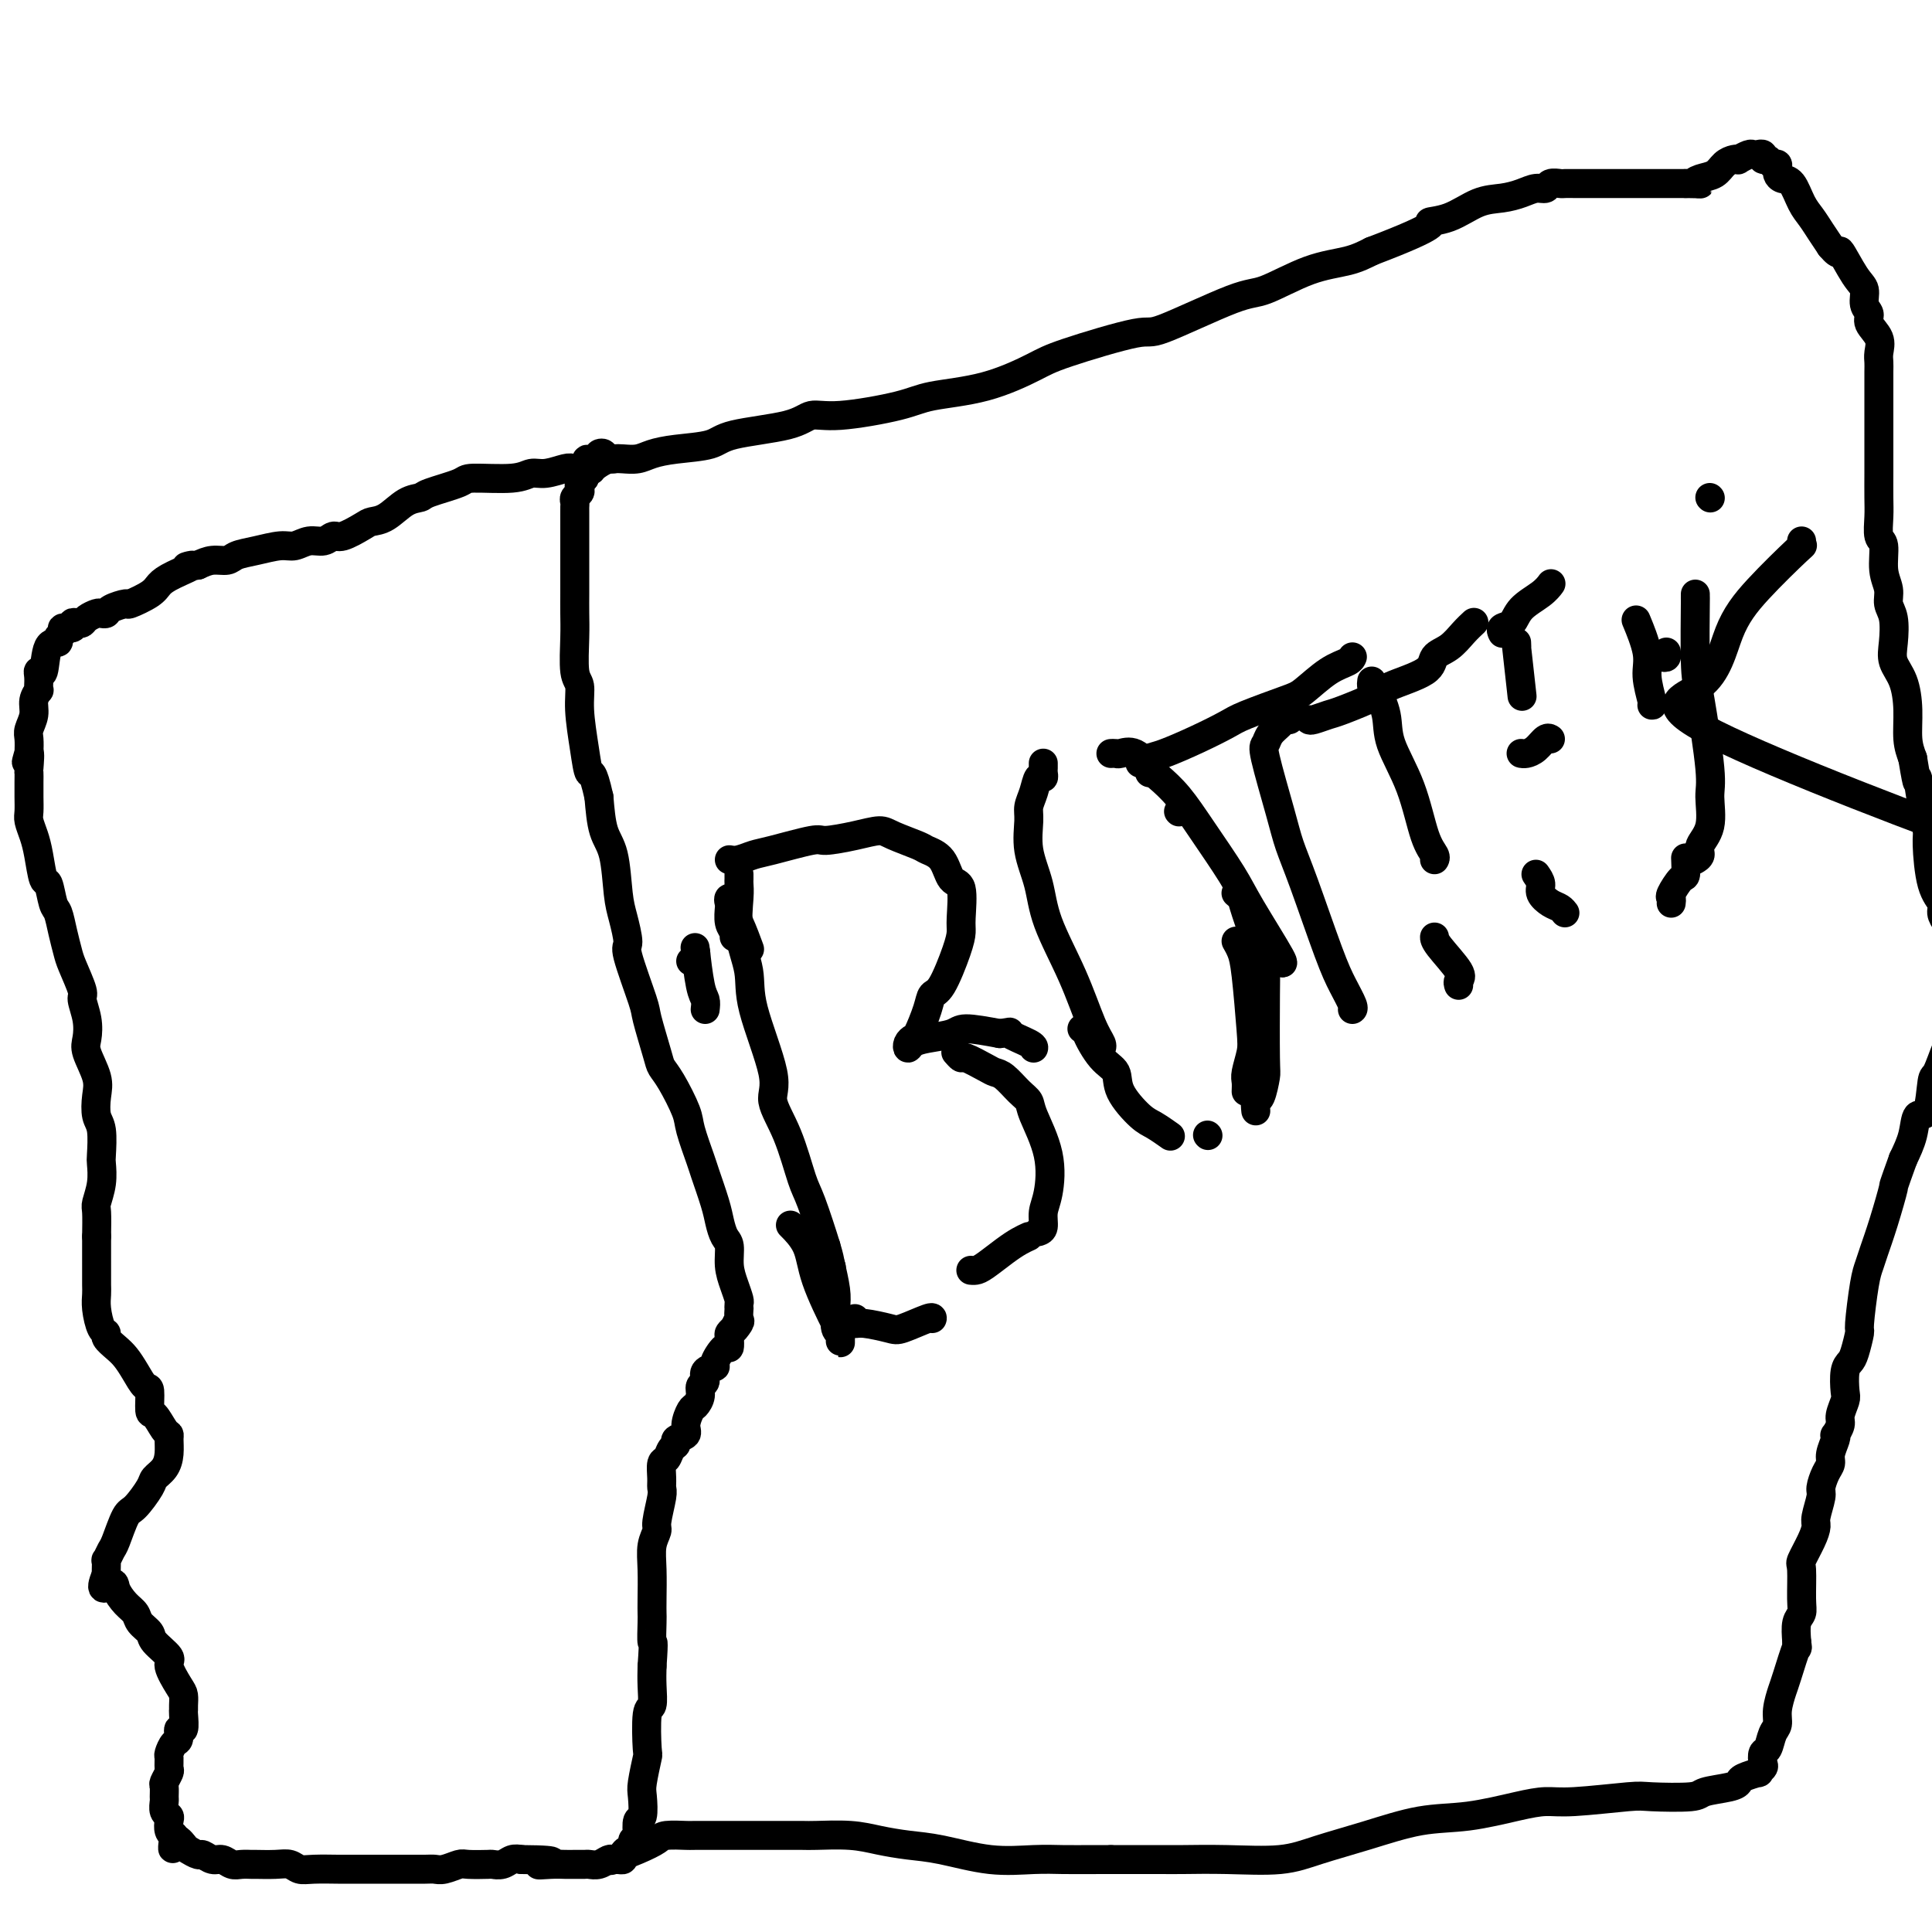 <svg viewBox='0 0 400 400' version='1.1' xmlns='http://www.w3.org/2000/svg' xmlns:xlink='http://www.w3.org/1999/xlink'><g fill='none' stroke='#000000' stroke-width='6' stroke-linecap='round' stroke-linejoin='round'><path d='M127,95c-0.235,-0.084 -0.470,-0.167 -1,0c-0.530,0.167 -1.356,0.585 -2,1c-0.644,0.415 -1.106,0.828 -2,1c-0.894,0.172 -2.219,0.103 -3,0c-0.781,-0.103 -1.019,-0.238 -2,0c-0.981,0.238 -2.706,0.850 -4,1c-1.294,0.150 -2.158,-0.164 -3,0c-0.842,0.164 -1.663,0.804 -4,1c-2.337,0.196 -6.189,-0.052 -8,0c-1.811,0.052 -1.580,0.402 -3,1c-1.420,0.598 -4.492,1.442 -6,2c-1.508,0.558 -1.452,0.831 -2,1c-0.548,0.169 -1.701,0.235 -3,1c-1.299,0.765 -2.743,2.228 -4,3c-1.257,0.772 -2.328,0.852 -3,1c-0.672,0.148 -0.945,0.364 -2,1c-1.055,0.636 -2.891,1.691 -4,2c-1.109,0.309 -1.492,-0.128 -2,0c-0.508,0.128 -1.142,0.822 -2,1c-0.858,0.178 -1.938,-0.160 -3,0c-1.062,0.160 -2.104,0.817 -3,1c-0.896,0.183 -1.647,-0.109 -3,0c-1.353,0.109 -3.310,0.620 -5,1c-1.690,0.380 -3.113,0.627 -4,1c-0.887,0.373 -1.239,0.870 -2,1c-0.761,0.130 -1.932,-0.106 -3,0c-1.068,0.106 -2.034,0.553 -3,1'/><path d='M41,117c-4.669,0.833 -1.343,-0.084 -1,0c0.343,0.084 -2.298,1.171 -4,2c-1.702,0.829 -2.467,1.402 -3,2c-0.533,0.598 -0.836,1.222 -2,2c-1.164,0.778 -3.191,1.711 -4,2c-0.809,0.289 -0.401,-0.067 -1,0c-0.599,0.067 -2.206,0.557 -3,1c-0.794,0.443 -0.776,0.840 -1,1c-0.224,0.160 -0.690,0.082 -1,0c-0.310,-0.082 -0.466,-0.167 -1,0c-0.534,0.167 -1.447,0.585 -2,1c-0.553,0.415 -0.744,0.828 -1,1c-0.256,0.172 -0.575,0.102 -1,0c-0.425,-0.102 -0.955,-0.235 -1,0c-0.045,0.235 0.396,0.838 0,1c-0.396,0.162 -1.630,-0.115 -2,0c-0.370,0.115 0.122,0.624 0,1c-0.122,0.376 -0.860,0.618 -1,1c-0.140,0.382 0.316,0.903 0,1c-0.316,0.097 -1.405,-0.230 -2,1c-0.595,1.230 -0.696,4.018 -1,5c-0.304,0.982 -0.813,0.156 -1,0c-0.187,-0.156 -0.054,0.356 0,1c0.054,0.644 0.030,1.421 0,2c-0.030,0.579 -0.064,0.960 0,1c0.064,0.040 0.227,-0.261 0,0c-0.227,0.261 -0.845,1.084 -1,2c-0.155,0.916 0.154,1.926 0,3c-0.154,1.074 -0.772,2.212 -1,3c-0.228,0.788 -0.065,1.225 0,2c0.065,0.775 0.033,1.887 0,3'/><path d='M6,156c-1.083,3.850 -0.290,0.476 0,0c0.290,-0.476 0.078,1.945 0,3c-0.078,1.055 -0.022,0.743 0,1c0.022,0.257 0.009,1.083 0,2c-0.009,0.917 -0.013,1.926 0,3c0.013,1.074 0.045,2.212 0,3c-0.045,0.788 -0.167,1.227 0,2c0.167,0.773 0.622,1.881 1,3c0.378,1.119 0.679,2.248 1,4c0.321,1.752 0.663,4.127 1,5c0.337,0.873 0.668,0.243 1,1c0.332,0.757 0.665,2.899 1,4c0.335,1.101 0.672,1.160 1,2c0.328,0.840 0.647,2.460 1,4c0.353,1.540 0.739,2.998 1,4c0.261,1.002 0.396,1.546 1,3c0.604,1.454 1.676,3.819 2,5c0.324,1.181 -0.102,1.180 0,2c0.102,0.820 0.731,2.462 1,4c0.269,1.538 0.176,2.972 0,4c-0.176,1.028 -0.436,1.651 0,3c0.436,1.349 1.567,3.423 2,5c0.433,1.577 0.168,2.658 0,4c-0.168,1.342 -0.240,2.945 0,4c0.240,1.055 0.793,1.561 1,3c0.207,1.439 0.070,3.811 0,5c-0.070,1.189 -0.071,1.194 0,2c0.071,0.806 0.215,2.412 0,4c-0.215,1.588 -0.789,3.158 -1,4c-0.211,0.842 -0.060,0.955 0,2c0.060,1.045 0.030,3.023 0,5'/><path d='M20,256c0.000,5.628 0.000,3.198 0,3c-0.000,-0.198 -0.001,1.835 0,3c0.001,1.165 0.003,1.461 0,2c-0.003,0.539 -0.011,1.321 0,2c0.011,0.679 0.040,1.256 0,2c-0.040,0.744 -0.148,1.656 0,3c0.148,1.344 0.553,3.122 1,4c0.447,0.878 0.934,0.856 1,1c0.066,0.144 -0.291,0.452 0,1c0.291,0.548 1.231,1.334 2,2c0.769,0.666 1.368,1.213 2,2c0.632,0.787 1.296,1.816 2,3c0.704,1.184 1.449,2.524 2,3c0.551,0.476 0.908,0.089 1,1c0.092,0.911 -0.081,3.121 0,4c0.081,0.879 0.414,0.426 1,1c0.586,0.574 1.423,2.174 2,3c0.577,0.826 0.893,0.879 1,1c0.107,0.121 0.003,0.309 0,1c-0.003,0.691 0.095,1.884 0,3c-0.095,1.116 -0.381,2.155 -1,3c-0.619,0.845 -1.570,1.498 -2,2c-0.430,0.502 -0.338,0.854 -1,2c-0.662,1.146 -2.076,3.086 -3,4c-0.924,0.914 -1.358,0.804 -2,2c-0.642,1.196 -1.493,3.700 -2,5c-0.507,1.300 -0.672,1.395 -1,2c-0.328,0.605 -0.820,1.719 -1,2c-0.180,0.281 -0.048,-0.270 0,0c0.048,0.270 0.014,1.363 0,2c-0.014,0.637 -0.007,0.819 0,1'/><path d='M22,326c-1.821,4.302 0.127,2.556 1,2c0.873,-0.556 0.672,0.078 1,1c0.328,0.922 1.185,2.133 2,3c0.815,0.867 1.589,1.391 2,2c0.411,0.609 0.458,1.302 1,2c0.542,0.698 1.577,1.402 2,2c0.423,0.598 0.232,1.090 1,2c0.768,0.910 2.493,2.236 3,3c0.507,0.764 -0.204,0.965 0,2c0.204,1.035 1.322,2.905 2,4c0.678,1.095 0.915,1.416 1,2c0.085,0.584 0.019,1.433 0,2c-0.019,0.567 0.010,0.853 0,1c-0.010,0.147 -0.058,0.157 0,1c0.058,0.843 0.222,2.520 0,3c-0.222,0.480 -0.830,-0.237 -1,0c-0.170,0.237 0.098,1.430 0,2c-0.098,0.570 -0.561,0.519 -1,1c-0.439,0.481 -0.853,1.495 -1,2c-0.147,0.505 -0.025,0.501 0,1c0.025,0.499 -0.046,1.500 0,2c0.046,0.500 0.209,0.500 0,1c-0.209,0.500 -0.789,1.500 -1,2c-0.211,0.500 -0.053,0.501 0,1c0.053,0.499 0.000,1.495 0,2c-0.000,0.505 0.052,0.520 0,1c-0.052,0.480 -0.207,1.424 0,2c0.207,0.576 0.777,0.783 1,1c0.223,0.217 0.098,0.443 0,1c-0.098,0.557 -0.171,1.445 0,2c0.171,0.555 0.585,0.778 1,1'/><path d='M36,380c-0.268,4.973 -0.438,1.906 0,1c0.438,-0.906 1.482,0.350 2,1c0.518,0.650 0.509,0.695 1,1c0.491,0.305 1.483,0.870 2,1c0.517,0.130 0.561,-0.175 1,0c0.439,0.175 1.274,0.832 2,1c0.726,0.168 1.344,-0.151 2,0c0.656,0.151 1.351,0.773 2,1c0.649,0.227 1.252,0.060 2,0c0.748,-0.060 1.642,-0.012 2,0c0.358,0.012 0.179,-0.011 1,0c0.821,0.011 2.640,0.055 4,0c1.360,-0.055 2.260,-0.211 3,0c0.740,0.211 1.319,0.789 2,1c0.681,0.211 1.465,0.057 3,0c1.535,-0.057 3.822,-0.015 5,0c1.178,0.015 1.248,0.004 2,0c0.752,-0.004 2.187,-0.001 3,0c0.813,0.001 1.005,0.000 2,0c0.995,-0.000 2.793,0.001 4,0c1.207,-0.001 1.822,-0.004 3,0c1.178,0.004 2.918,0.015 4,0c1.082,-0.015 1.506,-0.057 2,0c0.494,0.057 1.059,0.211 2,0c0.941,-0.211 2.258,-0.788 3,-1c0.742,-0.212 0.909,-0.061 2,0c1.091,0.061 3.107,0.030 4,0c0.893,-0.030 0.662,-0.060 1,0c0.338,0.060 1.245,0.208 2,0c0.755,-0.208 1.359,-0.774 2,-1c0.641,-0.226 1.321,-0.113 2,0'/><path d='M108,385c10.109,0.072 5.381,0.751 4,1c-1.381,0.249 0.585,0.066 2,0c1.415,-0.066 2.280,-0.017 3,0c0.720,0.017 1.296,0.001 2,0c0.704,-0.001 1.537,0.014 2,0c0.463,-0.014 0.558,-0.056 1,0c0.442,0.056 1.233,0.212 2,0c0.767,-0.212 1.511,-0.791 2,-1c0.489,-0.209 0.722,-0.046 1,0c0.278,0.046 0.600,-0.024 1,0c0.400,0.024 0.877,0.142 1,0c0.123,-0.142 -0.107,-0.546 0,-1c0.107,-0.454 0.551,-0.960 1,-1c0.449,-0.040 0.904,0.384 1,0c0.096,-0.384 -0.167,-1.578 0,-2c0.167,-0.422 0.763,-0.074 1,0c0.237,0.074 0.115,-0.126 0,-1c-0.115,-0.874 -0.223,-2.421 0,-3c0.223,-0.579 0.778,-0.191 1,-1c0.222,-0.809 0.111,-2.816 0,-4c-0.111,-1.184 -0.222,-1.543 0,-3c0.222,-1.457 0.778,-4.010 1,-5c0.222,-0.990 0.112,-0.417 0,-2c-0.112,-1.583 -0.226,-5.321 0,-7c0.226,-1.679 0.792,-1.298 1,-2c0.208,-0.702 0.060,-2.486 0,-4c-0.060,-1.514 -0.030,-2.757 0,-4'/><path d='M135,345c0.464,-6.484 0.125,-4.694 0,-5c-0.125,-0.306 -0.034,-2.707 0,-4c0.034,-1.293 0.013,-1.478 0,-2c-0.013,-0.522 -0.019,-1.383 0,-3c0.019,-1.617 0.061,-3.992 0,-6c-0.061,-2.008 -0.227,-3.651 0,-5c0.227,-1.349 0.846,-2.405 1,-3c0.154,-0.595 -0.156,-0.731 0,-2c0.156,-1.269 0.777,-3.673 1,-5c0.223,-1.327 0.048,-1.578 0,-2c-0.048,-0.422 0.030,-1.016 0,-2c-0.030,-0.984 -0.168,-2.358 0,-3c0.168,-0.642 0.641,-0.553 1,-1c0.359,-0.447 0.603,-1.431 1,-2c0.397,-0.569 0.947,-0.723 1,-1c0.053,-0.277 -0.389,-0.675 0,-1c0.389,-0.325 1.611,-0.576 2,-1c0.389,-0.424 -0.055,-1.021 0,-2c0.055,-0.979 0.607,-2.341 1,-3c0.393,-0.659 0.625,-0.614 1,-1c0.375,-0.386 0.893,-1.203 1,-2c0.107,-0.797 -0.197,-1.573 0,-2c0.197,-0.427 0.897,-0.504 1,-1c0.103,-0.496 -0.389,-1.409 0,-2c0.389,-0.591 1.660,-0.859 2,-1c0.340,-0.141 -0.249,-0.156 0,-1c0.249,-0.844 1.338,-2.516 2,-3c0.662,-0.484 0.899,0.221 1,0c0.101,-0.221 0.066,-1.367 0,-2c-0.066,-0.633 -0.162,-0.752 0,-1c0.162,-0.248 0.581,-0.624 1,-1'/><path d='M152,275c2.260,-4.278 0.409,-0.974 0,0c-0.409,0.974 0.622,-0.383 1,-1c0.378,-0.617 0.102,-0.492 0,-1c-0.102,-0.508 -0.030,-1.647 0,-2c0.030,-0.353 0.018,0.080 0,0c-0.018,-0.080 -0.043,-0.672 0,-1c0.043,-0.328 0.152,-0.390 0,-1c-0.152,-0.610 -0.566,-1.766 -1,-3c-0.434,-1.234 -0.889,-2.547 -1,-4c-0.111,-1.453 0.121,-3.048 0,-4c-0.121,-0.952 -0.595,-1.262 -1,-2c-0.405,-0.738 -0.743,-1.902 -1,-3c-0.257,-1.098 -0.434,-2.128 -1,-4c-0.566,-1.872 -1.520,-4.584 -2,-6c-0.480,-1.416 -0.486,-1.534 -1,-3c-0.514,-1.466 -1.537,-4.278 -2,-6c-0.463,-1.722 -0.366,-2.353 -1,-4c-0.634,-1.647 -1.999,-4.311 -3,-6c-1.001,-1.689 -1.639,-2.404 -2,-3c-0.361,-0.596 -0.446,-1.073 -1,-3c-0.554,-1.927 -1.577,-5.302 -2,-7c-0.423,-1.698 -0.246,-1.717 -1,-4c-0.754,-2.283 -2.439,-6.831 -3,-9c-0.561,-2.169 0.001,-1.960 0,-3c-0.001,-1.040 -0.564,-3.328 -1,-5c-0.436,-1.672 -0.746,-2.726 -1,-5c-0.254,-2.274 -0.453,-5.766 -1,-8c-0.547,-2.234 -1.442,-3.210 -2,-5c-0.558,-1.790 -0.779,-4.395 -1,-7'/><path d='M124,165c-1.338,-6.044 -1.683,-4.654 -2,-5c-0.317,-0.346 -0.607,-2.426 -1,-5c-0.393,-2.574 -0.890,-5.640 -1,-8c-0.110,-2.360 0.167,-4.014 0,-5c-0.167,-0.986 -0.777,-1.303 -1,-3c-0.223,-1.697 -0.060,-4.772 0,-7c0.060,-2.228 0.016,-3.607 0,-5c-0.016,-1.393 -0.004,-2.801 0,-4c0.004,-1.199 0.001,-2.190 0,-3c-0.001,-0.810 -0.000,-1.438 0,-2c0.000,-0.562 0.000,-1.058 0,-2c-0.000,-0.942 -0.000,-2.328 0,-3c0.000,-0.672 0.000,-0.628 0,-1c-0.000,-0.372 0.000,-1.160 0,-2c-0.000,-0.840 -0.000,-1.731 0,-2c0.000,-0.269 0.000,0.082 0,0c-0.000,-0.082 -0.001,-0.599 0,-1c0.001,-0.401 0.004,-0.685 0,-1c-0.004,-0.315 -0.015,-0.662 0,-1c0.015,-0.338 0.056,-0.668 0,-1c-0.056,-0.332 -0.208,-0.666 0,-1c0.208,-0.334 0.777,-0.667 1,-1c0.223,-0.333 0.098,-0.667 0,-1c-0.098,-0.333 -0.171,-0.667 0,-1c0.171,-0.333 0.585,-0.667 1,-1'/><path d='M121,99c0.471,-6.597 0.648,-3.088 1,-2c0.352,1.088 0.879,-0.243 1,-1c0.121,-0.757 -0.165,-0.938 0,-1c0.165,-0.062 0.780,-0.003 1,0c0.220,0.003 0.043,-0.048 0,0c-0.043,0.048 0.047,0.195 0,0c-0.047,-0.195 -0.232,-0.732 0,-1c0.232,-0.268 0.880,-0.267 1,0c0.120,0.267 -0.289,0.801 0,1c0.289,0.199 1.277,0.064 2,0c0.723,-0.064 1.181,-0.058 2,0c0.819,0.058 2.000,0.167 3,0c1.000,-0.167 1.818,-0.610 3,-1c1.182,-0.390 2.727,-0.725 5,-1c2.273,-0.275 5.272,-0.489 7,-1c1.728,-0.511 2.184,-1.320 5,-2c2.816,-0.680 7.990,-1.232 11,-2c3.010,-0.768 3.854,-1.751 5,-2c1.146,-0.249 2.593,0.235 6,0c3.407,-0.235 8.775,-1.191 12,-2c3.225,-0.809 4.308,-1.472 7,-2c2.692,-0.528 6.993,-0.920 11,-2c4.007,-1.080 7.720,-2.847 10,-4c2.280,-1.153 3.126,-1.693 7,-3c3.874,-1.307 10.774,-3.383 14,-4c3.226,-0.617 2.778,0.225 6,-1c3.222,-1.225 10.115,-4.516 14,-6c3.885,-1.484 4.763,-1.161 7,-2c2.237,-0.839 5.833,-2.841 9,-4c3.167,-1.159 5.905,-1.474 8,-2c2.095,-0.526 3.548,-1.263 5,-2'/><path d='M284,52c14.931,-5.675 12.258,-5.863 12,-6c-0.258,-0.137 1.898,-0.223 4,-1c2.102,-0.777 4.150,-2.246 6,-3c1.850,-0.754 3.503,-0.794 5,-1c1.497,-0.206 2.839,-0.577 4,-1c1.161,-0.423 2.141,-0.898 3,-1c0.859,-0.102 1.596,0.169 2,0c0.404,-0.169 0.475,-0.777 1,-1c0.525,-0.223 1.504,-0.060 2,0c0.496,0.060 0.510,0.016 1,0c0.490,-0.016 1.455,-0.004 2,0c0.545,0.004 0.671,0.001 1,0c0.329,-0.001 0.861,-0.000 1,0c0.139,0.000 -0.113,0.000 0,0c0.113,-0.000 0.593,-0.000 1,0c0.407,0.000 0.742,0.000 1,0c0.258,-0.000 0.439,-0.000 1,0c0.561,0.000 1.501,0.000 2,0c0.499,-0.000 0.556,-0.000 1,0c0.444,0.000 1.273,0.000 2,0c0.727,-0.000 1.350,-0.000 2,0c0.650,0.000 1.325,0.000 2,0c0.675,-0.000 1.349,-0.000 2,0c0.651,0.000 1.277,0.000 2,0c0.723,-0.000 1.541,-0.000 2,0c0.459,0.000 0.560,0.000 1,0c0.440,-0.000 1.220,-0.000 2,0'/><path d='M349,38c4.766,0.052 2.681,0.182 2,0c-0.681,-0.182 0.042,-0.676 1,-1c0.958,-0.324 2.150,-0.478 3,-1c0.850,-0.522 1.359,-1.412 2,-2c0.641,-0.588 1.414,-0.876 2,-1c0.586,-0.124 0.984,-0.086 1,0c0.016,0.086 -0.351,0.219 0,0c0.351,-0.219 1.418,-0.792 2,-1c0.582,-0.208 0.677,-0.052 1,0c0.323,0.052 0.874,-0.001 1,0c0.126,0.001 -0.174,0.057 0,0c0.174,-0.057 0.821,-0.227 1,0c0.179,0.227 -0.110,0.849 0,1c0.110,0.151 0.618,-0.171 1,0c0.382,0.171 0.638,0.833 1,1c0.362,0.167 0.831,-0.162 1,0c0.169,0.162 0.037,0.814 0,1c-0.037,0.186 0.020,-0.095 0,0c-0.020,0.095 -0.119,0.567 0,1c0.119,0.433 0.454,0.829 1,1c0.546,0.171 1.301,0.118 2,1c0.699,0.882 1.342,2.700 2,4c0.658,1.300 1.331,2.081 2,3c0.669,0.919 1.334,1.977 2,3c0.666,1.023 1.333,2.012 2,3'/><path d='M379,51c2.316,2.745 1.606,0.608 2,1c0.394,0.392 1.893,3.311 3,5c1.107,1.689 1.821,2.146 2,3c0.179,0.854 -0.176,2.105 0,3c0.176,0.895 0.884,1.433 1,2c0.116,0.567 -0.361,1.162 0,2c0.361,0.838 1.561,1.919 2,3c0.439,1.081 0.118,2.161 0,3c-0.118,0.839 -0.032,1.436 0,2c0.032,0.564 0.008,1.096 0,2c-0.008,0.904 -0.002,2.179 0,3c0.002,0.821 0.001,1.189 0,2c-0.001,0.811 -0.000,2.067 0,3c0.000,0.933 -0.000,1.544 0,3c0.000,1.456 0.000,3.757 0,5c-0.000,1.243 -0.001,1.429 0,2c0.001,0.571 0.004,1.526 0,3c-0.004,1.474 -0.016,3.468 0,5c0.016,1.532 0.061,2.601 0,4c-0.061,1.399 -0.228,3.127 0,4c0.228,0.873 0.849,0.893 1,2c0.151,1.107 -0.169,3.303 0,5c0.169,1.697 0.828,2.894 1,4c0.172,1.106 -0.144,2.121 0,3c0.144,0.879 0.746,1.622 1,3c0.254,1.378 0.158,3.390 0,5c-0.158,1.610 -0.379,2.818 0,4c0.379,1.182 1.359,2.337 2,4c0.641,1.663 0.942,3.832 1,6c0.058,2.168 -0.126,4.334 0,6c0.126,1.666 0.563,2.833 1,4'/><path d='M396,157c1.265,7.735 0.929,4.071 1,4c0.071,-0.071 0.549,3.451 1,6c0.451,2.549 0.877,4.125 1,5c0.123,0.875 -0.055,1.050 0,3c0.055,1.950 0.343,5.674 1,8c0.657,2.326 1.682,3.253 2,4c0.318,0.747 -0.070,1.313 0,2c0.070,0.687 0.597,1.493 1,2c0.403,0.507 0.682,0.713 1,2c0.318,1.287 0.674,3.654 1,5c0.326,1.346 0.623,1.670 1,2c0.377,0.330 0.833,0.667 1,1c0.167,0.333 0.046,0.662 0,1c-0.046,0.338 -0.016,0.686 0,1c0.016,0.314 0.019,0.596 0,1c-0.019,0.404 -0.060,0.932 0,1c0.060,0.068 0.223,-0.322 0,0c-0.223,0.322 -0.830,1.357 -1,2c-0.170,0.643 0.096,0.893 0,1c-0.096,0.107 -0.554,0.072 -1,1c-0.446,0.928 -0.879,2.821 -1,4c-0.121,1.179 0.071,1.645 0,2c-0.071,0.355 -0.404,0.600 -1,2c-0.596,1.400 -1.454,3.955 -2,5c-0.546,1.045 -0.779,0.578 -1,2c-0.221,1.422 -0.430,4.732 -1,6c-0.570,1.268 -1.500,0.495 -2,1c-0.500,0.505 -0.572,2.287 -1,4c-0.428,1.713 -1.214,3.356 -2,5'/><path d='M394,240c-2.372,6.590 -1.801,5.065 -2,6c-0.199,0.935 -1.168,4.328 -2,7c-0.832,2.672 -1.529,4.621 -2,6c-0.471,1.379 -0.718,2.187 -1,3c-0.282,0.813 -0.600,1.632 -1,4c-0.400,2.368 -0.881,6.284 -1,8c-0.119,1.716 0.126,1.230 0,2c-0.126,0.770 -0.621,2.796 -1,4c-0.379,1.204 -0.641,1.586 -1,2c-0.359,0.414 -0.813,0.859 -1,2c-0.187,1.141 -0.106,2.979 0,4c0.106,1.021 0.238,1.226 0,2c-0.238,0.774 -0.847,2.118 -1,3c-0.153,0.882 0.151,1.304 0,2c-0.151,0.696 -0.758,1.667 -1,2c-0.242,0.333 -0.120,0.027 0,0c0.120,-0.027 0.238,0.223 0,1c-0.238,0.777 -0.833,2.079 -1,3c-0.167,0.921 0.095,1.462 0,2c-0.095,0.538 -0.547,1.074 -1,2c-0.453,0.926 -0.908,2.241 -1,3c-0.092,0.759 0.178,0.960 0,2c-0.178,1.040 -0.804,2.918 -1,4c-0.196,1.082 0.038,1.368 0,2c-0.038,0.632 -0.349,1.612 -1,3c-0.651,1.388 -1.642,3.185 -2,4c-0.358,0.815 -0.082,0.646 0,2c0.082,1.354 -0.030,4.229 0,6c0.030,1.771 0.200,2.438 0,3c-0.200,0.562 -0.772,1.018 -1,2c-0.228,0.982 -0.114,2.491 0,4'/><path d='M372,340c-0.045,2.527 0.343,0.344 0,1c-0.343,0.656 -1.415,4.152 -2,6c-0.585,1.848 -0.681,2.047 -1,3c-0.319,0.953 -0.860,2.660 -1,4c-0.140,1.340 0.120,2.313 0,3c-0.120,0.687 -0.619,1.087 -1,2c-0.381,0.913 -0.642,2.340 -1,3c-0.358,0.660 -0.811,0.554 -1,1c-0.189,0.446 -0.114,1.443 0,2c0.114,0.557 0.266,0.674 0,1c-0.266,0.326 -0.950,0.861 -1,1c-0.050,0.139 0.533,-0.118 0,0c-0.533,0.118 -2.181,0.610 -3,1c-0.819,0.390 -0.807,0.679 -1,1c-0.193,0.321 -0.589,0.673 -2,1c-1.411,0.327 -3.836,0.627 -5,1c-1.164,0.373 -1.065,0.817 -3,1c-1.935,0.183 -5.902,0.103 -8,0c-2.098,-0.103 -2.325,-0.231 -5,0c-2.675,0.231 -7.796,0.820 -11,1c-3.204,0.180 -4.492,-0.048 -6,0c-1.508,0.048 -3.238,0.372 -6,1c-2.762,0.628 -6.558,1.559 -10,2c-3.442,0.441 -6.531,0.391 -10,1c-3.469,0.609 -7.317,1.876 -11,3c-3.683,1.124 -7.201,2.105 -10,3c-2.799,0.895 -4.880,1.704 -8,2c-3.120,0.296 -7.280,0.079 -11,0c-3.720,-0.079 -7.002,-0.021 -9,0c-1.998,0.021 -2.714,0.006 -5,0c-2.286,-0.006 -6.143,-0.003 -10,0'/><path d='M230,385c-7.425,0.008 -8.487,0.027 -10,0c-1.513,-0.027 -3.478,-0.101 -6,0c-2.522,0.101 -5.602,0.377 -9,0c-3.398,-0.377 -7.113,-1.407 -10,-2c-2.887,-0.593 -4.944,-0.747 -7,-1c-2.056,-0.253 -4.110,-0.604 -6,-1c-1.890,-0.396 -3.615,-0.838 -6,-1c-2.385,-0.162 -5.431,-0.043 -7,0c-1.569,0.043 -1.662,0.012 -3,0c-1.338,-0.012 -3.921,-0.003 -6,0c-2.079,0.003 -3.653,0.001 -5,0c-1.347,-0.001 -2.466,-0.001 -3,0c-0.534,0.001 -0.484,0.003 -2,0c-1.516,-0.003 -4.598,-0.009 -6,0c-1.402,0.009 -1.122,0.034 -2,0c-0.878,-0.034 -2.912,-0.128 -4,0c-1.088,0.128 -1.230,0.478 -2,1c-0.770,0.522 -2.169,1.218 -4,2c-1.831,0.782 -4.095,1.652 -5,2c-0.905,0.348 -0.453,0.174 0,0'/><path d='M152,194c0.113,-0.281 0.227,-0.563 0,-1c-0.227,-0.437 -0.794,-1.030 -1,-2c-0.206,-0.970 -0.050,-2.316 0,-3c0.050,-0.684 -0.007,-0.704 0,-1c0.007,-0.296 0.079,-0.867 0,-1c-0.079,-0.133 -0.310,0.170 0,1c0.310,0.830 1.160,2.185 2,4c0.840,1.815 1.668,4.090 2,5c0.332,0.910 0.166,0.455 0,0'/><path d='M171,258c-0.111,0.089 -0.222,0.178 0,1c0.222,0.822 0.778,2.378 1,3c0.222,0.622 0.111,0.311 0,0'/><path d='M143,199c0.422,-0.311 0.844,-0.622 1,-1c0.156,-0.378 0.044,-0.822 0,-1c-0.044,-0.178 -0.022,-0.089 0,0'/><path d='M153,181c0.004,0.358 0.009,0.716 0,1c-0.009,0.284 -0.031,0.493 0,1c0.031,0.507 0.115,1.311 0,3c-0.115,1.689 -0.429,4.263 0,7c0.429,2.737 1.602,5.637 2,8c0.398,2.363 0.022,4.187 1,8c0.978,3.813 3.310,9.613 4,13c0.690,3.387 -0.264,4.360 0,6c0.264,1.640 1.744,3.945 3,7c1.256,3.055 2.288,6.859 3,9c0.712,2.141 1.105,2.620 2,5c0.895,2.380 2.291,6.662 3,9c0.709,2.338 0.730,2.731 1,4c0.270,1.269 0.790,3.414 1,5c0.210,1.586 0.109,2.611 0,4c-0.109,1.389 -0.225,3.140 0,4c0.225,0.860 0.792,0.829 1,1c0.208,0.171 0.056,0.543 0,1c-0.056,0.457 -0.015,0.998 0,1c0.015,0.002 0.003,-0.536 0,-1c-0.003,-0.464 0.002,-0.853 0,-1c-0.002,-0.147 -0.012,-0.050 -1,-2c-0.988,-1.950 -2.956,-5.945 -4,-9c-1.044,-3.055 -1.166,-5.169 -2,-7c-0.834,-1.831 -2.381,-3.380 -3,-4c-0.619,-0.620 -0.309,-0.310 0,0'/><path d='M146,209c0.083,-0.714 0.167,-1.429 0,-2c-0.167,-0.571 -0.583,-1.000 -1,-3c-0.417,-2.000 -0.833,-5.571 -1,-7c-0.167,-1.429 -0.083,-0.714 0,0'/><path d='M151,178c0.566,0.100 1.131,0.199 2,0c0.869,-0.199 2.041,-0.697 3,-1c0.959,-0.303 1.706,-0.411 4,-1c2.294,-0.589 6.134,-1.658 8,-2c1.866,-0.342 1.757,0.045 3,0c1.243,-0.045 3.837,-0.521 6,-1c2.163,-0.479 3.896,-0.962 5,-1c1.104,-0.038 1.580,0.368 3,1c1.420,0.632 3.786,1.488 5,2c1.214,0.512 1.278,0.679 2,1c0.722,0.321 2.103,0.795 3,2c0.897,1.205 1.311,3.140 2,4c0.689,0.860 1.653,0.644 2,2c0.347,1.356 0.076,4.285 0,6c-0.076,1.715 0.044,2.217 0,3c-0.044,0.783 -0.253,1.846 -1,4c-0.747,2.154 -2.031,5.400 -3,7c-0.969,1.600 -1.622,1.556 -2,2c-0.378,0.444 -0.480,1.377 -1,3c-0.520,1.623 -1.458,3.934 -2,5c-0.542,1.066 -0.689,0.885 -1,1c-0.311,0.115 -0.788,0.526 -1,1c-0.212,0.474 -0.160,1.012 0,1c0.160,-0.012 0.427,-0.575 1,-1c0.573,-0.425 1.453,-0.712 3,-1c1.547,-0.288 3.763,-0.578 5,-1c1.237,-0.422 1.496,-0.978 3,-1c1.504,-0.022 4.252,0.489 7,1'/><path d='M207,214c3.166,-0.415 1.581,-0.451 2,0c0.419,0.451 2.844,1.391 4,2c1.156,0.609 1.045,0.888 1,1c-0.045,0.112 -0.022,0.056 0,0'/><path d='M213,256c-0.613,0.279 -1.226,0.558 -2,1c-0.774,0.442 -1.710,1.047 -3,2c-1.290,0.953 -2.933,2.256 -4,3c-1.067,0.744 -1.556,0.931 -2,1c-0.444,0.069 -0.841,0.020 -1,0c-0.159,-0.020 -0.079,-0.010 0,0'/><path d='M177,273c-0.089,0.449 -0.178,0.897 0,1c0.178,0.103 0.622,-0.141 2,0c1.378,0.141 3.690,0.665 5,1c1.310,0.335 1.619,0.482 3,0c1.381,-0.482 3.833,-1.591 5,-2c1.167,-0.409 1.048,-0.117 1,0c-0.048,0.117 -0.024,0.058 0,0'/><path d='M215,255c0.447,-0.155 0.894,-0.310 1,-1c0.106,-0.690 -0.128,-1.914 0,-3c0.128,-1.086 0.618,-2.033 1,-4c0.382,-1.967 0.657,-4.954 0,-8c-0.657,-3.046 -2.245,-6.150 -3,-8c-0.755,-1.850 -0.675,-2.445 -1,-3c-0.325,-0.555 -1.054,-1.071 -2,-2c-0.946,-0.929 -2.109,-2.272 -3,-3c-0.891,-0.728 -1.510,-0.840 -2,-1c-0.490,-0.160 -0.849,-0.369 -2,-1c-1.151,-0.631 -3.092,-1.685 -4,-2c-0.908,-0.315 -0.783,0.107 -1,0c-0.217,-0.107 -0.776,-0.745 -1,-1c-0.224,-0.255 -0.112,-0.128 0,0'/><path d='M216,158c0.007,0.345 0.013,0.690 0,1c-0.013,0.310 -0.046,0.586 0,1c0.046,0.414 0.170,0.965 0,1c-0.170,0.035 -0.636,-0.447 -1,0c-0.364,0.447 -0.627,1.821 -1,3c-0.373,1.179 -0.857,2.162 -1,3c-0.143,0.838 0.054,1.531 0,3c-0.054,1.469 -0.359,3.712 0,6c0.359,2.288 1.382,4.620 2,7c0.618,2.380 0.831,4.810 2,8c1.169,3.190 3.294,7.142 5,11c1.706,3.858 2.993,7.622 4,10c1.007,2.378 1.733,3.371 2,4c0.267,0.629 0.076,0.894 0,1c-0.076,0.106 -0.038,0.053 0,0'/><path d='M250,235c0.000,0.000 0.100,0.100 0.1,0.1'/><path d='M258,226c0.029,-0.721 0.057,-1.442 0,-2c-0.057,-0.558 -0.200,-0.954 0,-2c0.200,-1.046 0.743,-2.743 1,-4c0.257,-1.257 0.226,-2.074 0,-5c-0.226,-2.926 -0.648,-7.959 -1,-11c-0.352,-3.041 -0.633,-4.088 -1,-5c-0.367,-0.912 -0.819,-1.689 -1,-2c-0.181,-0.311 -0.090,-0.155 0,0'/><path d='M238,160c0.255,-0.083 0.509,-0.166 0,-1c-0.509,-0.834 -1.783,-2.420 -3,-3c-1.217,-0.580 -2.378,-0.156 -3,0c-0.622,0.156 -0.706,0.042 -1,0c-0.294,-0.042 -0.798,-0.012 -1,0c-0.202,0.012 -0.101,0.006 0,0'/><path d='M224,213c0.489,0.020 0.979,0.040 1,0c0.021,-0.040 -0.426,-0.141 0,1c0.426,1.141 1.727,3.523 3,5c1.273,1.477 2.520,2.049 3,3c0.480,0.951 0.192,2.280 1,4c0.808,1.720 2.711,3.832 4,5c1.289,1.168 1.962,1.391 3,2c1.038,0.609 2.439,1.602 3,2c0.561,0.398 0.280,0.199 0,0'/><path d='M260,230c-0.083,-0.847 -0.166,-1.694 0,-2c0.166,-0.306 0.581,-0.070 1,-1c0.419,-0.930 0.843,-3.027 1,-4c0.157,-0.973 0.045,-0.824 0,-4c-0.045,-3.176 -0.025,-9.677 0,-13c0.025,-3.323 0.056,-3.469 0,-4c-0.056,-0.531 -0.197,-1.449 -1,-4c-0.803,-2.551 -2.267,-6.735 -3,-9c-0.733,-2.265 -0.736,-2.610 -1,-3c-0.264,-0.390 -0.790,-0.826 -1,-1c-0.210,-0.174 -0.105,-0.087 0,0'/><path d='M244,168c0.000,0.000 0.100,0.100 0.1,0.1'/><path d='M237,158c0.459,-0.074 0.917,-0.149 1,0c0.083,0.149 -0.210,0.521 0,1c0.210,0.479 0.923,1.066 2,2c1.077,0.934 2.518,2.217 4,4c1.482,1.783 3.006,4.068 5,7c1.994,2.932 4.457,6.512 6,9c1.543,2.488 2.166,3.883 4,7c1.834,3.117 4.878,7.954 6,10c1.122,2.046 0.320,1.299 0,1c-0.320,-0.299 -0.160,-0.149 0,0'/><path d='M267,148c0.097,0.441 0.195,0.882 0,1c-0.195,0.118 -0.682,-0.086 -1,0c-0.318,0.086 -0.468,0.461 -1,1c-0.532,0.539 -1.447,1.241 -2,2c-0.553,0.759 -0.744,1.576 -1,2c-0.256,0.424 -0.578,0.454 0,3c0.578,2.546 2.055,7.608 3,11c0.945,3.392 1.357,5.115 2,7c0.643,1.885 1.517,3.931 3,8c1.483,4.069 3.574,10.162 5,14c1.426,3.838 2.186,5.420 3,7c0.814,1.580 1.681,3.156 2,4c0.319,0.844 0.091,0.955 0,1c-0.091,0.045 -0.046,0.022 0,0'/><path d='M236,158c0.355,0.102 0.711,0.203 1,0c0.289,-0.203 0.512,-0.711 1,-1c0.488,-0.289 1.240,-0.361 3,-1c1.760,-0.639 4.528,-1.846 7,-3c2.472,-1.154 4.649,-2.256 6,-3c1.351,-0.744 1.875,-1.130 4,-2c2.125,-0.870 5.851,-2.223 8,-3c2.149,-0.777 2.719,-0.979 4,-2c1.281,-1.021 3.271,-2.861 5,-4c1.729,-1.139 3.196,-1.576 4,-2c0.804,-0.424 0.944,-0.835 1,-1c0.056,-0.165 0.028,-0.082 0,0'/><path d='M284,141c-0.053,0.427 -0.107,0.853 0,1c0.107,0.147 0.374,0.013 1,1c0.626,0.987 1.611,3.094 2,5c0.389,1.906 0.181,3.611 1,6c0.819,2.389 2.664,5.463 4,9c1.336,3.537 2.162,7.536 3,10c0.838,2.464 1.687,3.394 2,4c0.313,0.606 0.089,0.887 0,1c-0.089,0.113 -0.045,0.056 0,0'/><path d='M302,204c-0.113,-0.332 -0.226,-0.663 0,-1c0.226,-0.337 0.793,-0.678 0,-2c-0.793,-1.322 -2.944,-3.625 -4,-5c-1.056,-1.375 -1.016,-1.821 -1,-2c0.016,-0.179 0.008,-0.089 0,0'/><path d='M271,149c0.120,0.104 0.239,0.209 1,0c0.761,-0.209 2.162,-0.730 3,-1c0.838,-0.270 1.112,-0.289 3,-1c1.888,-0.711 5.390,-2.115 7,-3c1.610,-0.885 1.327,-1.252 3,-2c1.673,-0.748 5.303,-1.879 7,-3c1.697,-1.121 1.460,-2.234 2,-3c0.540,-0.766 1.856,-1.185 3,-2c1.144,-0.815 2.116,-2.027 3,-3c0.884,-0.973 1.681,-1.707 2,-2c0.319,-0.293 0.159,-0.147 0,0'/><path d='M314,133c0.030,0.690 0.060,1.381 0,1c-0.060,-0.381 -0.208,-1.833 0,0c0.208,1.833 0.774,6.952 1,9c0.226,2.048 0.113,1.024 0,0'/><path d='M318,181c0.469,0.674 0.938,1.347 1,2c0.062,0.653 -0.285,1.285 0,2c0.285,0.715 1.200,1.511 2,2c0.800,0.489 1.485,0.670 2,1c0.515,0.330 0.862,0.809 1,1c0.138,0.191 0.069,0.096 0,0'/><path d='M346,187c0.053,-0.399 0.105,-0.797 0,-1c-0.105,-0.203 -0.368,-0.209 0,-1c0.368,-0.791 1.367,-2.367 2,-3c0.633,-0.633 0.901,-0.324 1,-1c0.099,-0.676 0.028,-2.336 0,-3c-0.028,-0.664 -0.014,-0.332 0,0'/><path d='M315,156c-0.067,-0.014 -0.133,-0.028 0,0c0.133,0.028 0.467,0.099 1,0c0.533,-0.099 1.267,-0.367 2,-1c0.733,-0.633 1.467,-1.632 2,-2c0.533,-0.368 0.867,-0.105 1,0c0.133,0.105 0.067,0.053 0,0'/><path d='M344,136c0.422,0.111 0.844,0.222 1,0c0.156,-0.222 0.044,-0.778 0,-1c-0.044,-0.222 -0.022,-0.111 0,0'/><path d='M311,131c0.052,0.102 0.104,0.204 0,0c-0.104,-0.204 -0.364,-0.713 0,-1c0.364,-0.287 1.352,-0.350 2,-1c0.648,-0.650 0.957,-1.885 2,-3c1.043,-1.115 2.819,-2.108 4,-3c1.181,-0.892 1.766,-1.683 2,-2c0.234,-0.317 0.117,-0.158 0,0'/><path d='M351,123c-0.004,0.636 -0.007,1.273 0,1c0.007,-0.273 0.026,-1.454 0,1c-0.026,2.454 -0.096,8.543 0,12c0.096,3.457 0.358,4.281 1,8c0.642,3.719 1.665,10.334 2,14c0.335,3.666 -0.019,4.383 0,6c0.019,1.617 0.411,4.132 0,6c-0.411,1.868 -1.626,3.088 -2,4c-0.374,0.912 0.092,1.515 0,2c-0.092,0.485 -0.740,0.853 -1,1c-0.260,0.147 -0.130,0.074 0,0'/><path d='M342,146c0.129,0.040 0.258,0.080 0,-1c-0.258,-1.080 -0.904,-3.279 -1,-5c-0.096,-1.721 0.359,-2.963 0,-5c-0.359,-2.037 -1.531,-4.868 -2,-6c-0.469,-1.132 -0.234,-0.566 0,0'/><path d='M354,103c0.000,0.000 0.100,0.100 0.1,0.1'/><path d='M373,112c-0.087,0.501 -0.173,1.002 0,1c0.173,-0.002 0.606,-0.505 -1,1c-1.606,1.505 -5.251,5.020 -8,8c-2.749,2.980 -4.601,5.425 -6,9c-1.399,3.575 -2.344,8.281 -6,11c-3.656,2.719 -10.021,3.450 3,10c13.021,6.550 45.429,18.917 60,24c14.571,5.083 11.306,2.881 10,2c-1.306,-0.881 -0.653,-0.440 0,0'/></g>
</svg>